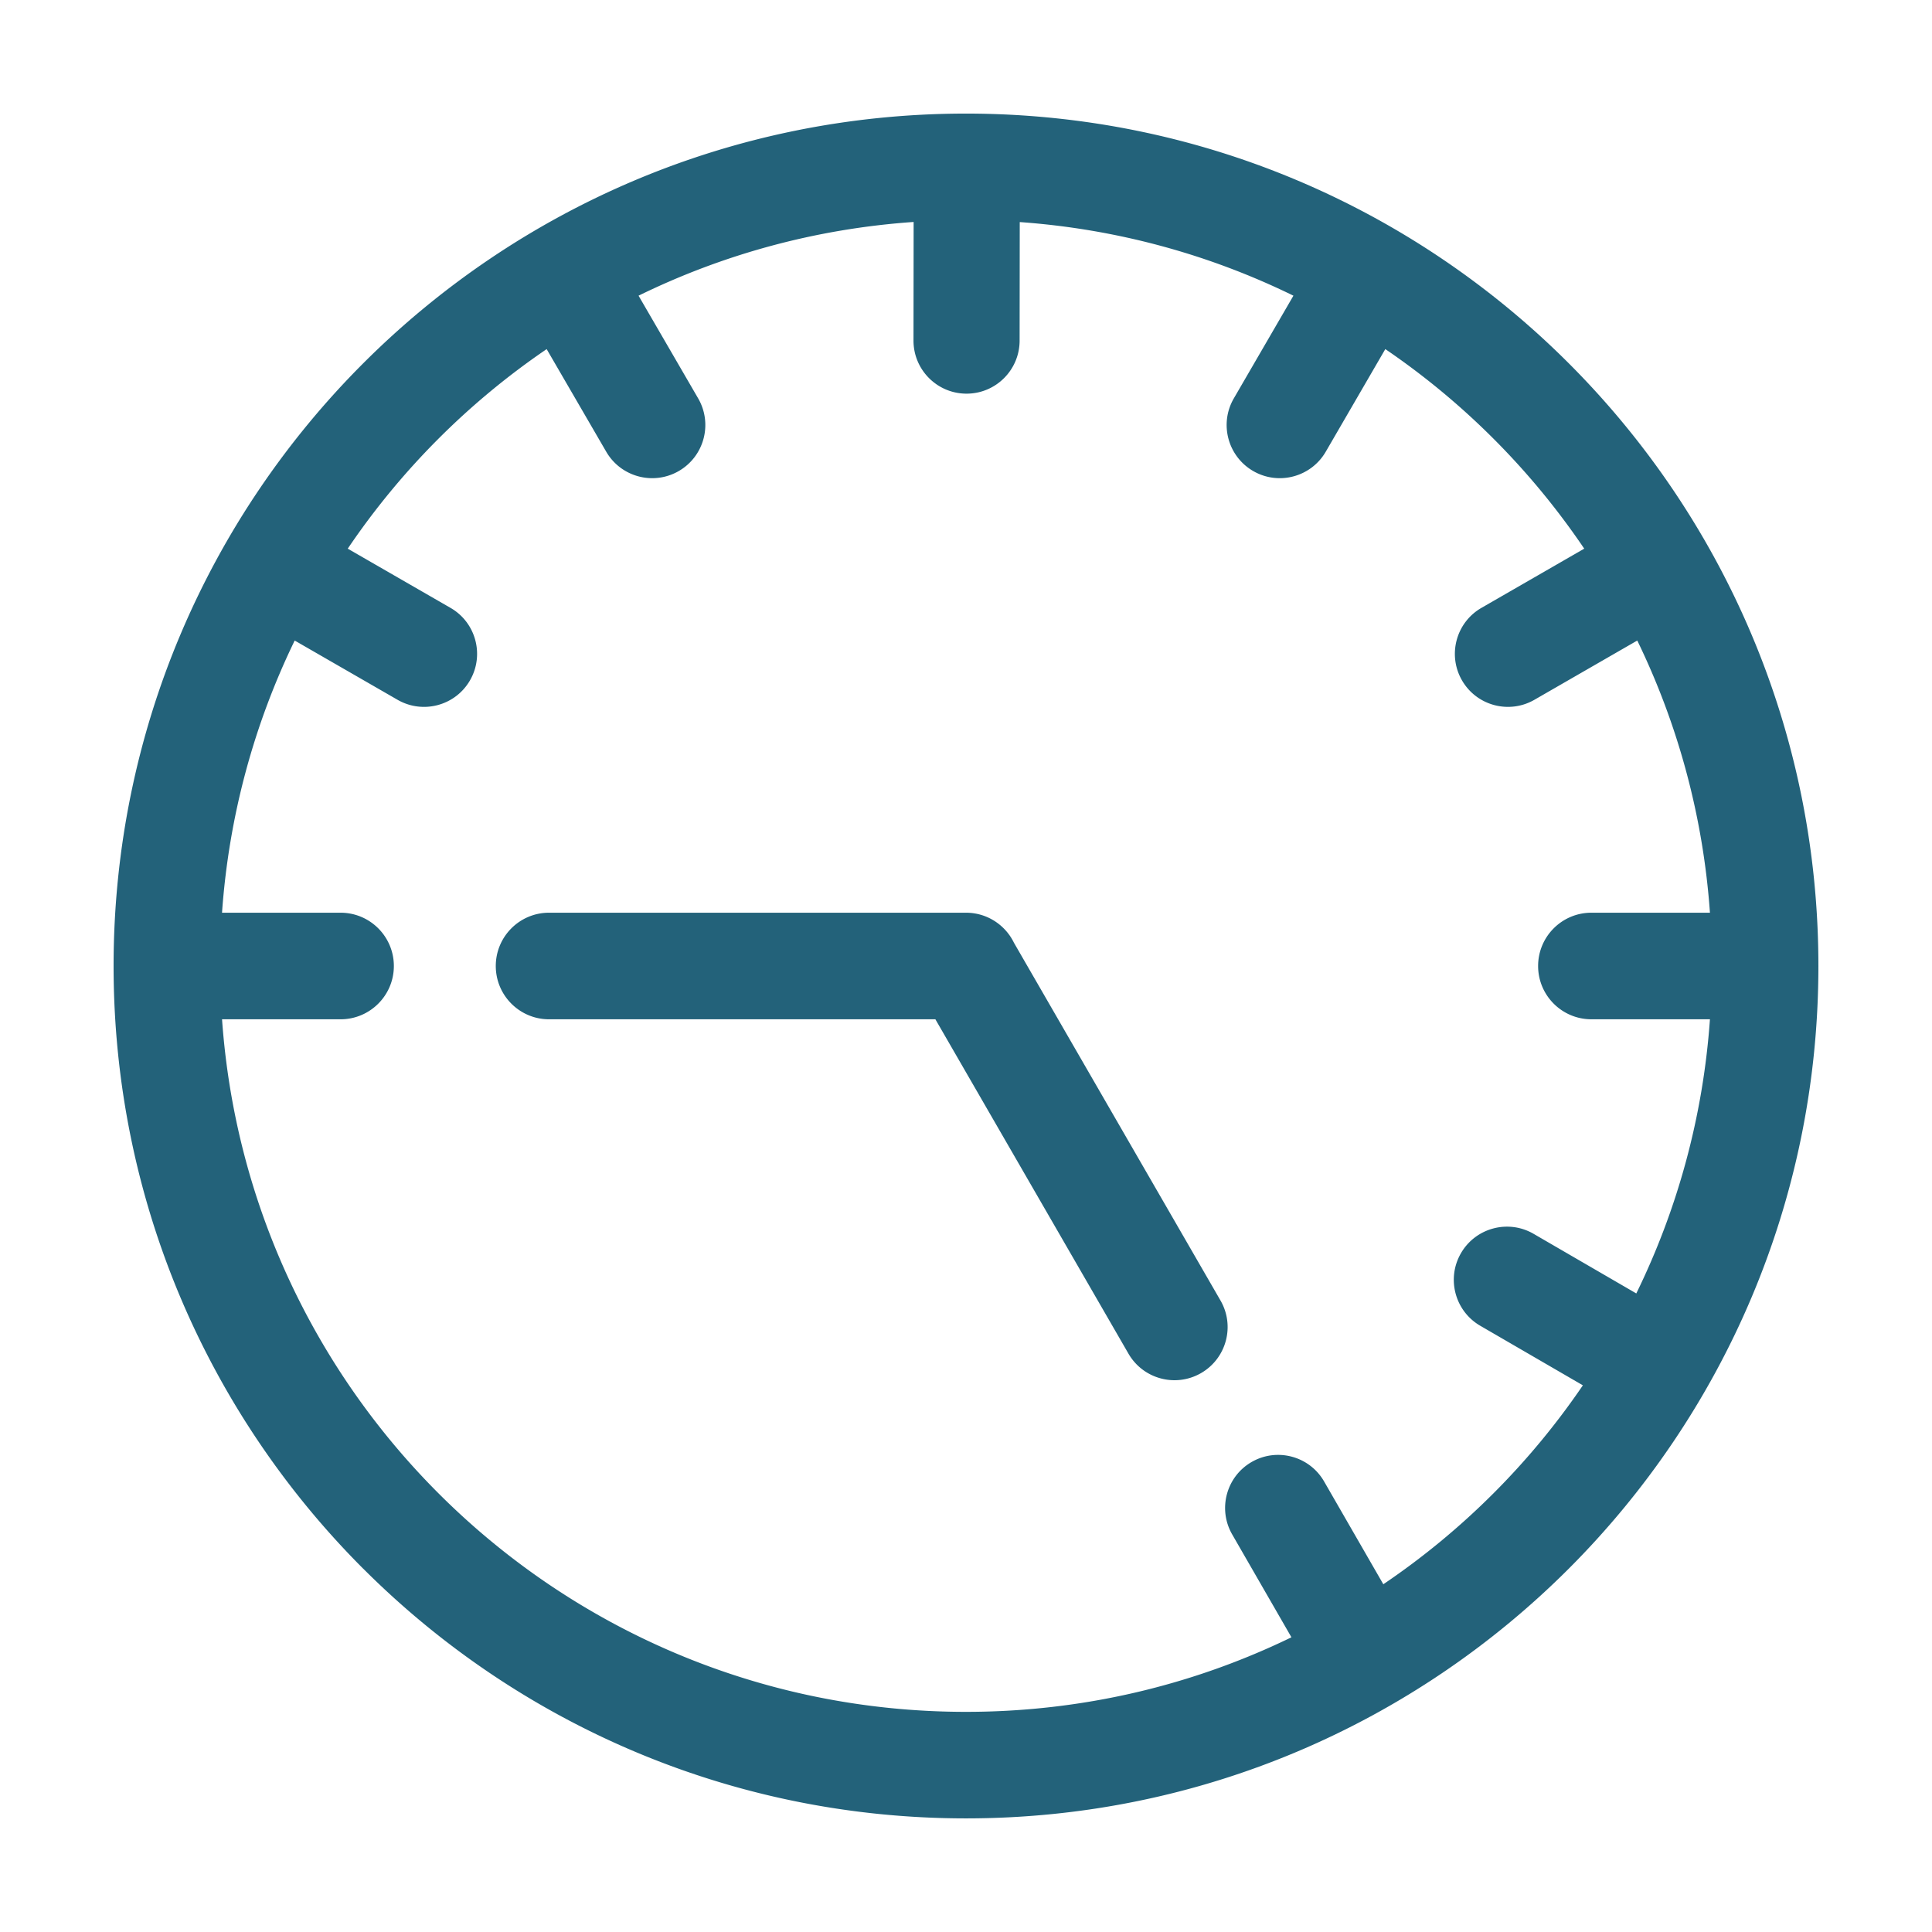 <svg xmlns="http://www.w3.org/2000/svg" data-name="Layer 1" viewBox="0 0 128.496 128.496"><g data-name="Vrstva_1"><path fill="none" d="M0 0h128.496v128.496H0z"></path><path fill="#23627a" d="M14.768 67.792c.867 12.287 6.207 23.338 14.402 31.534 8.976 8.976 21.378 14.528 35.078 14.528 7.761 0 15.105-1.783 21.645-4.959l-3.943-6.845c-.97-1.689-.388-3.846 1.301-4.817 1.689-.97 3.846-.388 4.816 1.301l3.937 6.834a49.857 49.857 0 0 0 7.321-6.043 49.773 49.773 0 0 0 5.951-7.188l-6.821-3.959c-1.689-.978-2.265-3.142-1.287-4.83.979-1.689 3.142-2.265 4.83-1.287l6.831 3.965c2.727-5.572 4.439-11.729 4.898-18.234h-7.884c-1.957 0-3.544-1.587-3.544-3.544s1.587-3.544 3.544-3.544h7.884c-.455-6.453-2.145-12.565-4.833-18.102l-6.845 3.943c-1.689.97-3.846.388-4.817-1.301-.97-1.689-.388-3.846 1.301-4.816l6.833-3.937a49.831 49.831 0 0 0-13.23-13.273l-3.959 6.822c-.978 1.689-3.142 2.265-4.83 1.287-1.689-.979-2.265-3.142-1.287-4.83l3.965-6.831c-5.562-2.723-11.709-4.433-18.202-4.896l-.009 7.882c0 1.949-1.58 3.53-3.529 3.53s-3.529-1.58-3.529-3.53l.009-7.889c-6.527.453-12.706 2.167-18.295 4.903l3.965 6.831c.978 1.689.402 3.852-1.287 4.83-1.689.978-3.852.402-4.83-1.287l-3.96-6.821a49.826 49.826 0 0 0-13.23 13.272l6.833 3.937c1.689.97 2.271 3.127 1.301 4.816-.97 1.689-3.128 2.271-4.817 1.301l-6.845-3.943c-2.688 5.537-4.378 11.649-4.833 18.102h7.884c1.957 0 3.544 1.587 3.544 3.544s-1.587 3.544-3.544 3.544h-7.884l.001 0Zm9.392 36.544C13.902 94.076 7.555 79.902 7.555 64.248s6.346-29.828 16.605-40.087C34.42 13.901 48.594 7.555 64.248 7.555s29.828 6.346 40.087 16.605c10.259 10.26 16.605 24.434 16.605 40.087s-6.346 29.828-16.605 40.087c-10.26 10.259-24.434 16.605-40.087 16.605s-29.828-6.346-40.087-16.605Zm12.357-36.544c-1.956 0-3.543-1.587-3.543-3.544s1.587-3.544 3.543-3.544H64.248c1.402 0 2.615.816 3.189 1.998l13.735 23.789c.979 1.689.402 3.852-1.287 4.83-1.689.978-3.852.402-4.83-1.287L62.212 67.792H36.518Z"></path></g></svg>